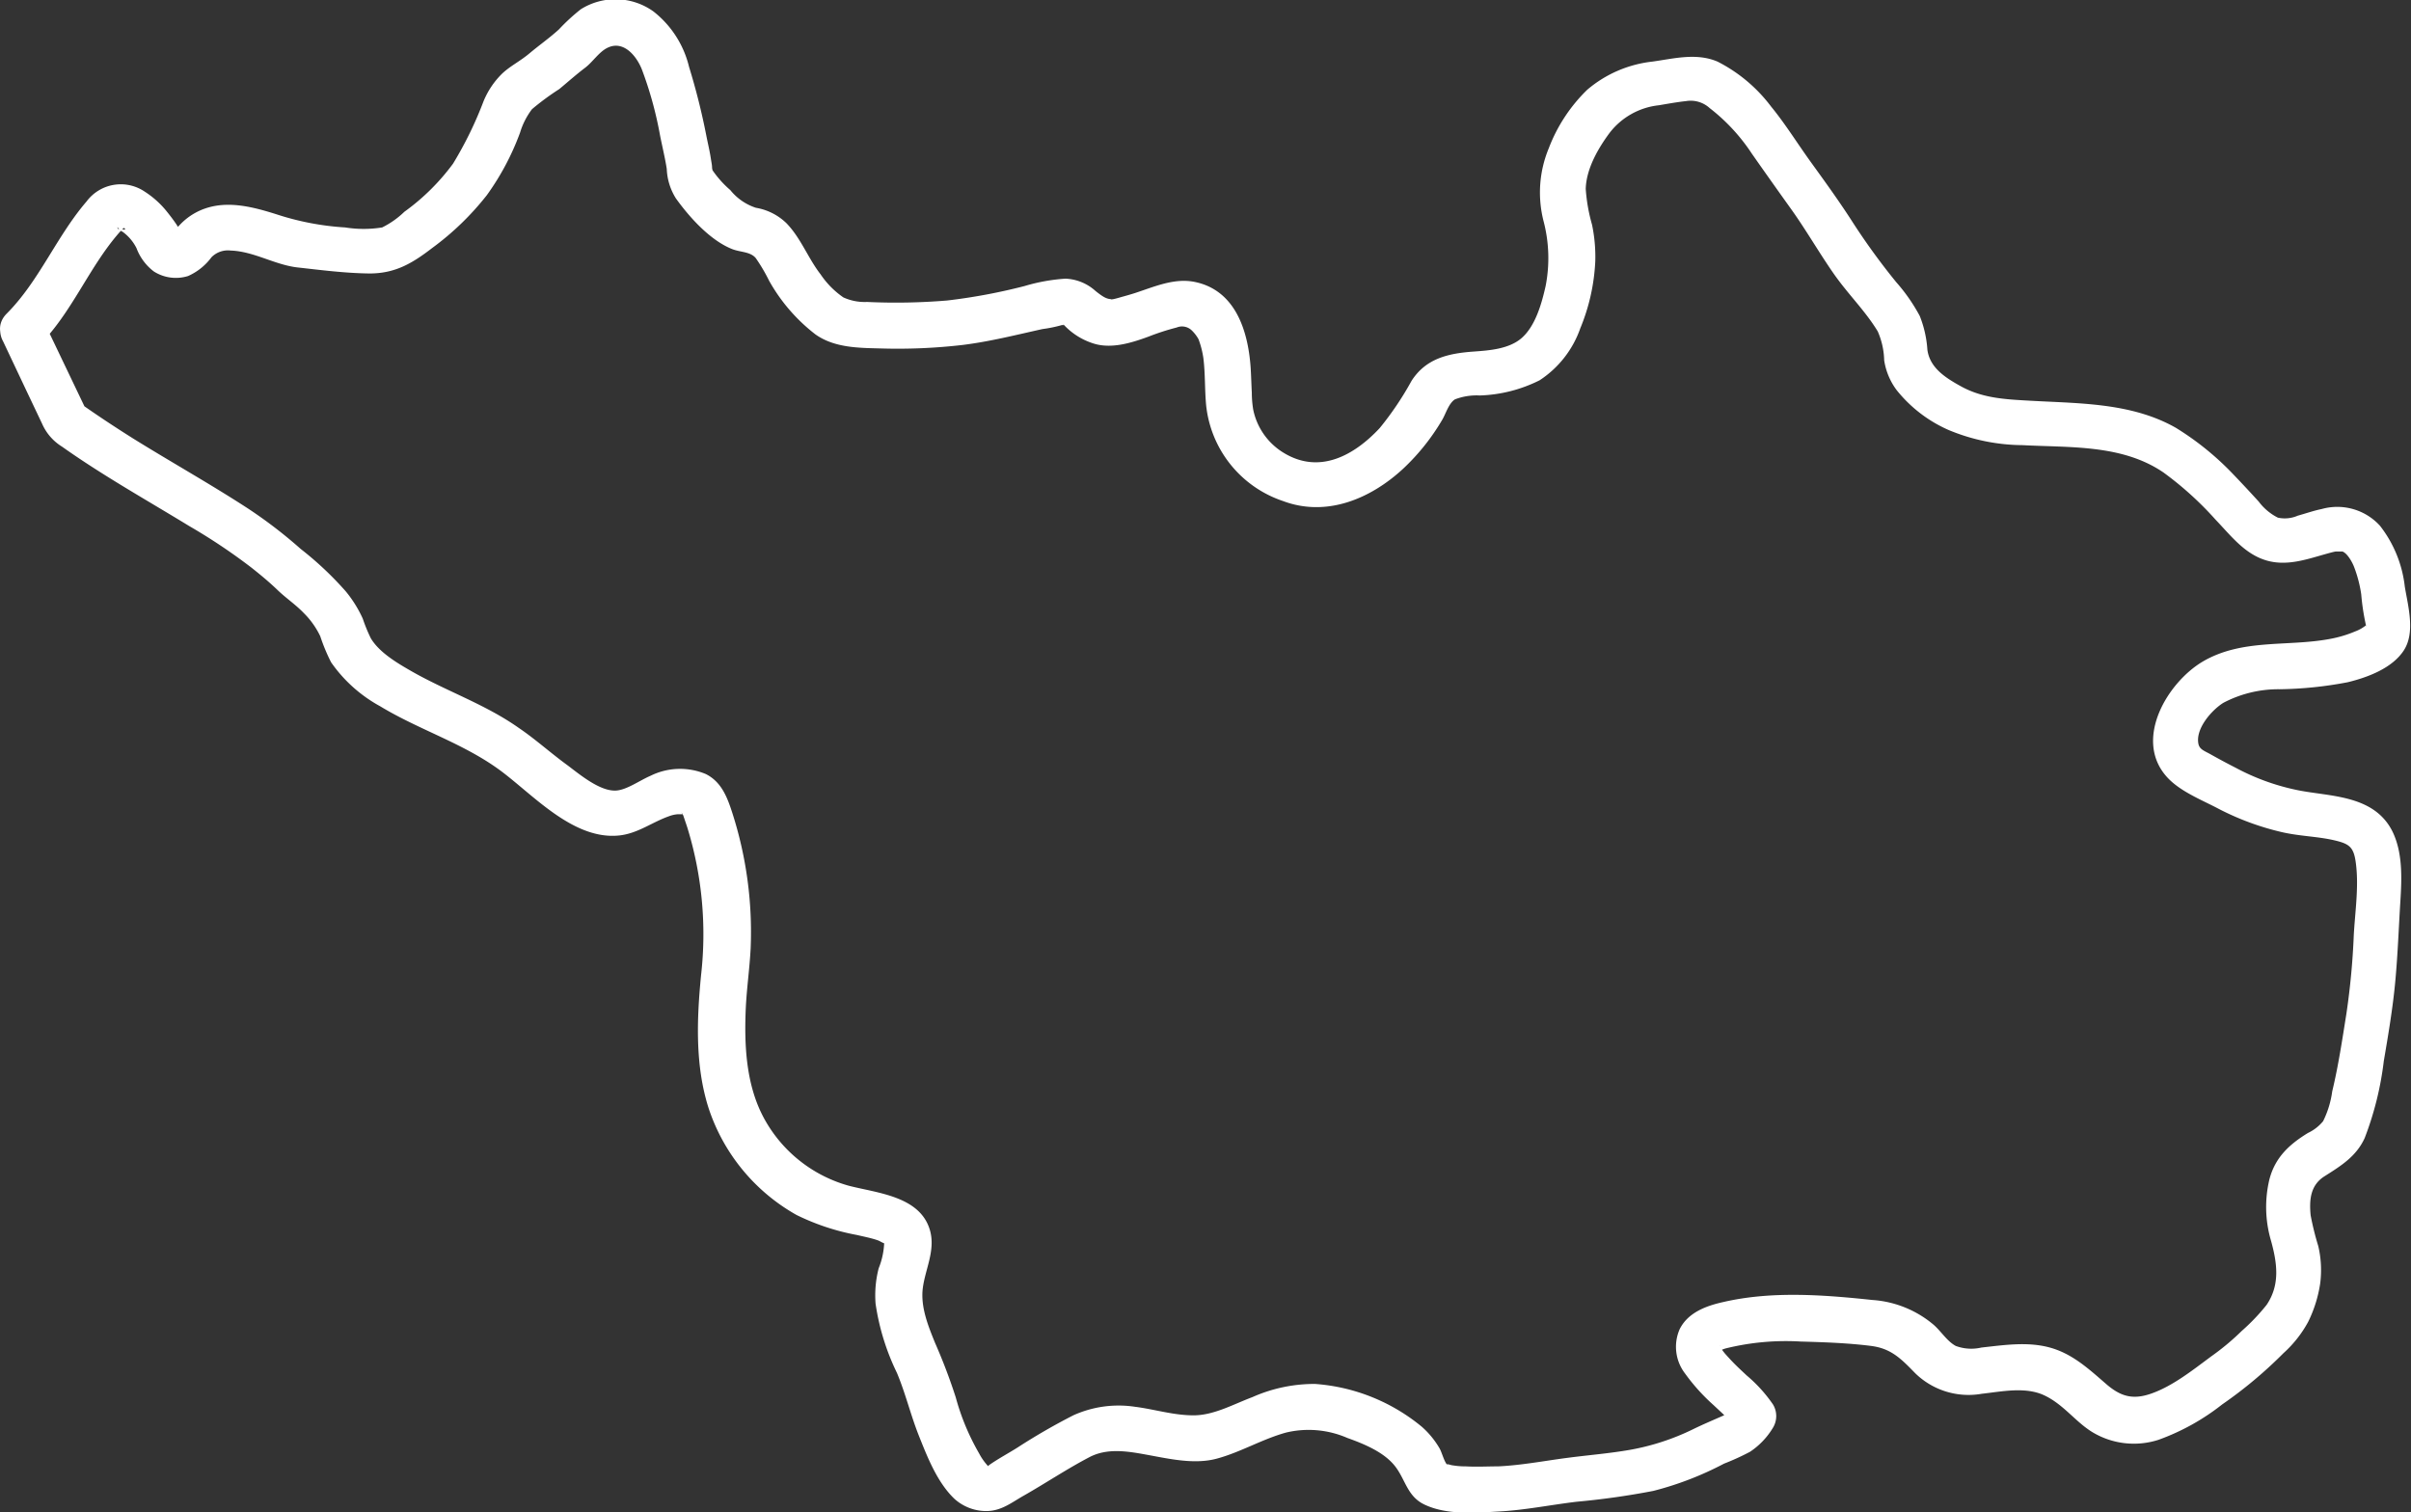 <svg xmlns="http://www.w3.org/2000/svg" viewBox="0 0 264.98 166.23"><rect x="0" y="0" width="264.98" height="166.23" fill="#333333" stroke="none"/><defs><style>.cls-1{fill:#fff;}</style></defs><g id="Layer_2" data-name="Layer 2"><g id="Layer_1-2" data-name="Layer 1"><path class="cls-1" d="M4.27,38c3.66-3.66,5.48-8.6,8.85-12.45,0,0,.46-.52.5-.49.5.33-.51.07-.57.13s-.38-.54.14.11a1.41,1.41,0,0,0,.29.18A5,5,0,0,1,15,27.27a5.73,5.73,0,0,0,1.91,2.57,4.5,4.5,0,0,0,3.76.5,6.45,6.45,0,0,0,2.57-2.06,2.53,2.53,0,0,1,2.12-.74c2.56.09,4.85,1.58,7.37,1.86s5.21.63,7.89.66c2.83,0,4.71-1.13,6.88-2.8a30.72,30.72,0,0,0,6-5.8,28.48,28.48,0,0,0,3.66-6.89A8.11,8.11,0,0,1,58.47,12a28.37,28.37,0,0,1,3-2.21c.95-.79,1.87-1.61,2.86-2.36.81-.62,1.49-1.7,2.4-2.16,1.78-.9,3.22.87,3.81,2.35a41.22,41.22,0,0,1,2,7.25c.24,1.22.55,2.47.74,3.69a6.55,6.55,0,0,0,1,3.24c1.49,2.08,3.77,4.62,6.19,5.58.92.36,2,.27,2.6,1a19.2,19.2,0,0,1,1.46,2.48,19.36,19.36,0,0,0,5.11,5.91c2.08,1.46,4.69,1.47,7.13,1.53a62,62,0,0,0,9-.38c3-.37,5.87-1.1,8.8-1.75a14.75,14.75,0,0,0,2.14-.44s.39,0,.25,0-.18-.19.08.1a7.53,7.53,0,0,0,3,1.88c2,.7,4.26,0,6.19-.71a26.36,26.36,0,0,1,3.09-1,1.54,1.54,0,0,1,1.62.28,4.15,4.15,0,0,1,.78,1,9.92,9.92,0,0,1,.54,2.11c.21,1.7.14,3.44.3,5.15A12.47,12.47,0,0,0,141,55.07c4.78,1.8,9.61-.23,13.18-3.52a24,24,0,0,0,4.34-5.43c.39-.67.7-1.78,1.38-2.22a6.61,6.61,0,0,1,2.73-.43,15.75,15.75,0,0,0,6.58-1.67,11.26,11.26,0,0,0,4.47-5.71,21.87,21.87,0,0,0,1.65-7.4,17.29,17.29,0,0,0-.36-4,18.83,18.83,0,0,1-.69-3.93c.06-2.21,1.36-4.46,2.65-6.19a7.9,7.9,0,0,1,5.39-3c1-.17,2-.35,3-.46a3.1,3.1,0,0,1,2.58.77,20.68,20.68,0,0,1,4.63,5c1.44,2.06,2.89,4.1,4.35,6.14,1.62,2.27,3,4.68,4.61,7s3.49,4.11,4.88,6.4a8.38,8.38,0,0,1,.71,3.18,7.29,7.29,0,0,0,1.37,3.28,15.06,15.06,0,0,0,5.7,4.38,21.46,21.46,0,0,0,8.14,1.67c5.24.28,10.94-.09,15.48,3a36.57,36.57,0,0,1,5.73,5.19c1.7,1.77,3.25,3.87,5.76,4.53,2.14.56,4.21-.15,6.26-.73.36-.1.92-.26,1.19-.3.08,0,.88,0,.73,0,.48.16,1,1,1.26,1.63a14.18,14.18,0,0,1,.81,3.07A25.3,25.3,0,0,0,260,68.6c.13.37-.09.28.11.07a4.29,4.29,0,0,1-1.28.74,13.1,13.1,0,0,1-2.76.82c-4.68.88-9.66-.06-14,2.5-3.87,2.31-7.55,8.49-4,12.58,1.38,1.6,3.74,2.54,5.59,3.5a29.62,29.62,0,0,0,7.19,2.67c1.91.43,3.83.46,5.6.86s2.24.75,2.47,2.54c.34,2.59-.09,5.34-.23,7.93a81.34,81.34,0,0,1-.8,8.55c-.46,2.89-.89,5.78-1.57,8.61a10.51,10.51,0,0,1-1,3.27,4.79,4.79,0,0,1-1.66,1.29c-2.06,1.26-3.61,2.69-4.24,5.1a13.08,13.08,0,0,0,.19,6.8c.66,2.41,1,4.79-.5,7a22.49,22.49,0,0,1-2.74,2.87,27.26,27.26,0,0,1-3.36,2.8c-2,1.48-4.23,3.27-6.61,4.09-2.07.72-3.42.26-5-1.13-1.87-1.62-3.66-3.27-6.11-3.94s-5-.28-7.53,0a4.9,4.9,0,0,1-2.82-.18c-.95-.52-1.6-1.6-2.41-2.31a11.62,11.62,0,0,0-6.76-2.74c-5.35-.57-11.06-1-16.34.22-1.87.41-3.91,1.14-4.83,3a4.82,4.82,0,0,0,.6,4.87,21.36,21.36,0,0,0,3.12,3.46c.54.51,1.09,1,1.62,1.54.2.2.39.41.58.62.51.53-.1-.22.23.31v-2.52a3,3,0,0,1-1.39,1.23c-1.11.49-2.21.95-3.31,1.49a26.12,26.12,0,0,1-6.89,2.25c-2.28.4-4.59.58-6.87.88-2.54.33-5.06.82-7.63.94-1.18,0-2.38.07-3.57,0a8.29,8.29,0,0,1-1.41-.11c-.21,0-1-.34-.49.09-.47-.38-.7-1.52-1-2a9.55,9.55,0,0,0-1.92-2.33,20.75,20.75,0,0,0-11.73-4.71,16.76,16.76,0,0,0-6.9,1.45c-2.06.77-4.23,2-6.46,2s-4.29-.67-6.44-.94a12.07,12.07,0,0,0-6.76.93,68.5,68.5,0,0,0-6.15,3.55c-1,.63-2.09,1.21-3.08,1.9-.26.19-.1.18-.23.06a6.44,6.44,0,0,1-.92-1.33,25.71,25.71,0,0,1-2.56-6.15,62.67,62.67,0,0,0-2.28-6c-.75-1.85-1.6-3.93-1.34-6s1.41-4.15.79-6.35c-1.07-3.75-5.75-4.09-8.9-4.9a15.26,15.26,0,0,1-9.34-7.42c-2-3.68-2.19-8.1-2-12.21.11-2.16.42-4.31.53-6.47a42.79,42.79,0,0,0-2-14.84c-.56-1.74-1.19-3.45-2.93-4.32a7.32,7.32,0,0,0-6.07.19c-1.22.52-2.73,1.64-3.93,1.63-1.73,0-3.83-1.75-5.18-2.77C60.49,82.75,58.85,81.25,57,80,53.26,77.36,48.9,75.92,45,73.65c-1.51-.87-3.36-2-4.25-3.5A17.85,17.85,0,0,1,39.87,68,13.27,13.27,0,0,0,38,65a36.41,36.41,0,0,0-4.95-4.66,51.24,51.24,0,0,0-5.8-4.45c-4.15-2.7-8.47-5.11-12.68-7.73-2-1.26-4-2.58-6-4l.9.9L4.66,35a2.52,2.52,0,0,0-3.42-.9,2.56,2.56,0,0,0-.9,3.42L3,43.15l1.63,3.43a5.59,5.59,0,0,0,2.18,2.51c4.5,3.19,9.32,5.88,14,8.74a63.76,63.76,0,0,1,6.82,4.56c1,.79,2,1.62,2.89,2.48s2,1.6,2.89,2.54a9,9,0,0,1,1.79,2.53,20.31,20.31,0,0,0,1.19,2.86,15.74,15.74,0,0,0,5.39,4.83c4.35,2.64,9.29,4.11,13.38,7.19,3.63,2.74,8,7.6,13,7,2-.25,3.52-1.45,5.36-2.1a3.51,3.51,0,0,1,.95-.22s.94,0,.59,0c-.1,0-.14-.21-.2-.26a1.57,1.57,0,0,1,.25.44s.32.94.43,1.28a39.79,39.79,0,0,1,1.51,16.23c-.47,4.83-.67,9.93.83,14.62a21,21,0,0,0,9.67,11.74,25.47,25.47,0,0,0,6.65,2.2c.75.18,1.51.32,2.24.57.27.09.39.21.73.34-.2-.08.06,0,.12.11a.48.48,0,0,1-.11-.29,8.35,8.35,0,0,1-.61,2.93,11.87,11.87,0,0,0-.34,3.89,25.86,25.86,0,0,0,2.35,7.61c.95,2.27,1.51,4.65,2.42,6.93s2,5.1,3.9,6.91a5.22,5.22,0,0,0,3.67,1.34c1.57-.07,2.63-.95,3.94-1.69,2.41-1.37,4.72-2.92,7.18-4.21,2-1.07,4.28-.67,6.45-.27,2.41.44,5.16,1.07,7.59.41,2.61-.7,5-2.15,7.63-2.87a10.68,10.68,0,0,1,6.73.6c1.79.64,3.92,1.51,5.15,3s1.37,3.4,3.32,4.32c2.44,1.16,5.54.91,8.16.76,2.87-.15,5.69-.73,8.54-1.07a85.05,85.05,0,0,0,8.43-1.19,35.31,35.31,0,0,0,7.79-3,27.09,27.09,0,0,0,2.85-1.3,8.31,8.31,0,0,0,2.54-2.67,2.47,2.47,0,0,0,0-2.52,15.92,15.92,0,0,0-2.92-3.22c-.54-.51-1.08-1-1.6-1.55-.26-.27-.52-.56-.77-.84-.07-.08-.38-.5-.12-.14-.11-.14-.21-.3-.31-.45a3.75,3.75,0,0,1-.24-.44c0,.06.2.49.05.08s.05.09,0,.17c.15-.27,0,0,0,.19-.2.81.08-.07-.13.27s.29,0-.11.12c.46-.14.44-.23,1-.38a27.59,27.59,0,0,1,8.21-.74c2.54.07,5.17.16,7.7.48,2.23.28,3.33,1.43,4.86,3a8.39,8.39,0,0,0,7.32,2.26c2.2-.24,4.79-.81,6.88.18s3.37,2.85,5.21,4a8.82,8.82,0,0,0,7.33.88,24.89,24.89,0,0,0,7-3.89,47.86,47.86,0,0,0,6.74-5.64,12.88,12.88,0,0,0,2.71-3.44,14.29,14.29,0,0,0,1.32-4.22,11.55,11.55,0,0,0-.21-4.1,31,31,0,0,1-.84-3.39c-.17-1.76,0-3.33,1.53-4.29,1.8-1.14,3.49-2.18,4.41-4.2a35,35,0,0,0,2.1-8.46c.5-2.93,1-5.88,1.27-8.84s.37-5.79.55-8.69c.16-2.55.28-5.42-.9-7.77-2.05-4-6.9-3.76-10.4-4.48a24.83,24.83,0,0,1-6.8-2.46c-1-.51-1.91-1-2.85-1.53-.67-.36-1.14-.52-1.25-1.13-.31-1.67,1.48-3.69,2.75-4.48a13,13,0,0,1,6.19-1.49,42.53,42.53,0,0,0,7.47-.77c2.18-.53,4.89-1.53,6.17-3.5s.47-4.83.11-7a13.28,13.28,0,0,0-2.73-6.7,6.34,6.34,0,0,0-6.4-1.84c-.89.18-1.76.49-2.63.73a3.58,3.58,0,0,1-2.19.22,6,6,0,0,1-2.1-1.76c-.91-1-1.84-2-2.8-3a31.38,31.38,0,0,0-6.32-5.12c-5-2.84-10.89-2.66-16.47-3-2.53-.14-4.89-.31-7.15-1.56-1.66-.92-3.4-2-3.68-4a12.18,12.18,0,0,0-.84-3.73,19.51,19.51,0,0,0-2.59-3.72,73.85,73.85,0,0,1-4.73-6.5c-1.45-2.27-3-4.41-4.59-6.61s-2.82-4.22-4.43-6.19a17,17,0,0,0-5.89-4.94c-2.34-1-4.87-.31-7.15,0a13.3,13.3,0,0,0-7.16,3.09,17.79,17.79,0,0,0-4.23,6.43,12.7,12.7,0,0,0-.58,8,16,16,0,0,1,.24,7.11c-.43,1.93-1.13,4.5-2.73,5.83-1.38,1.13-3.45,1.29-5.16,1.41-2.78.2-5.26.73-6.86,3.23a34.2,34.2,0,0,1-3.5,5.19c-2.8,3-6.57,5.08-10.47,2.76A7.24,7.24,0,0,1,137.73,45a11.65,11.65,0,0,1-.15-1.84c-.05-.92-.07-1.85-.13-2.77-.28-4-1.65-8.45-6.09-9.39-2.29-.49-4.52.53-6.65,1.22-.5.16-1,.3-1.51.44-.27.08-.55.16-.83.22,0,0-.5.08-.21,0-.57,0-1-.3-1.75-.89a5.24,5.24,0,0,0-3.31-1.36,20.16,20.16,0,0,0-4.49.81,63.42,63.42,0,0,1-8.51,1.59,68.16,68.16,0,0,1-8.81.16,5.65,5.65,0,0,1-2.6-.5,9.55,9.55,0,0,1-2.5-2.53c-1.38-1.77-2.17-4-3.77-5.64a6.31,6.31,0,0,0-3.34-1.68,6,6,0,0,1-2.82-1.95,11.24,11.24,0,0,1-2-2.25c.11.26,0-.11,0-.18,0-.33-.08-.66-.13-1-.12-.81-.31-1.6-.47-2.39a73.19,73.19,0,0,0-1.93-7.72,11,11,0,0,0-3.9-6.08,7.16,7.16,0,0,0-8-.25,21.64,21.64,0,0,0-2.39,2.2c-1,.92-2.17,1.74-3.23,2.63s-2.1,1.38-3,2.22a9.05,9.05,0,0,0-2.07,3.07,41.36,41.36,0,0,1-3.35,6.85,24.19,24.19,0,0,1-5.35,5.29A9.6,9.6,0,0,1,42,25a12.85,12.85,0,0,1-4.06,0,30,30,0,0,1-7.57-1.45c-2.38-.75-5-1.45-7.45-.75a6.9,6.9,0,0,0-3.17,1.93,10.73,10.73,0,0,0-.79.92c-.05-.07,1.09-.16.89.13.24-.35-1.24-2.18-1.46-2.46a10.11,10.11,0,0,0-2.49-2.26,4.69,4.69,0,0,0-6.39,1.09C6.2,26,4.31,30.89.74,34.47-1.54,36.75,2,40.28,4.27,38Z"/></g></g></svg>